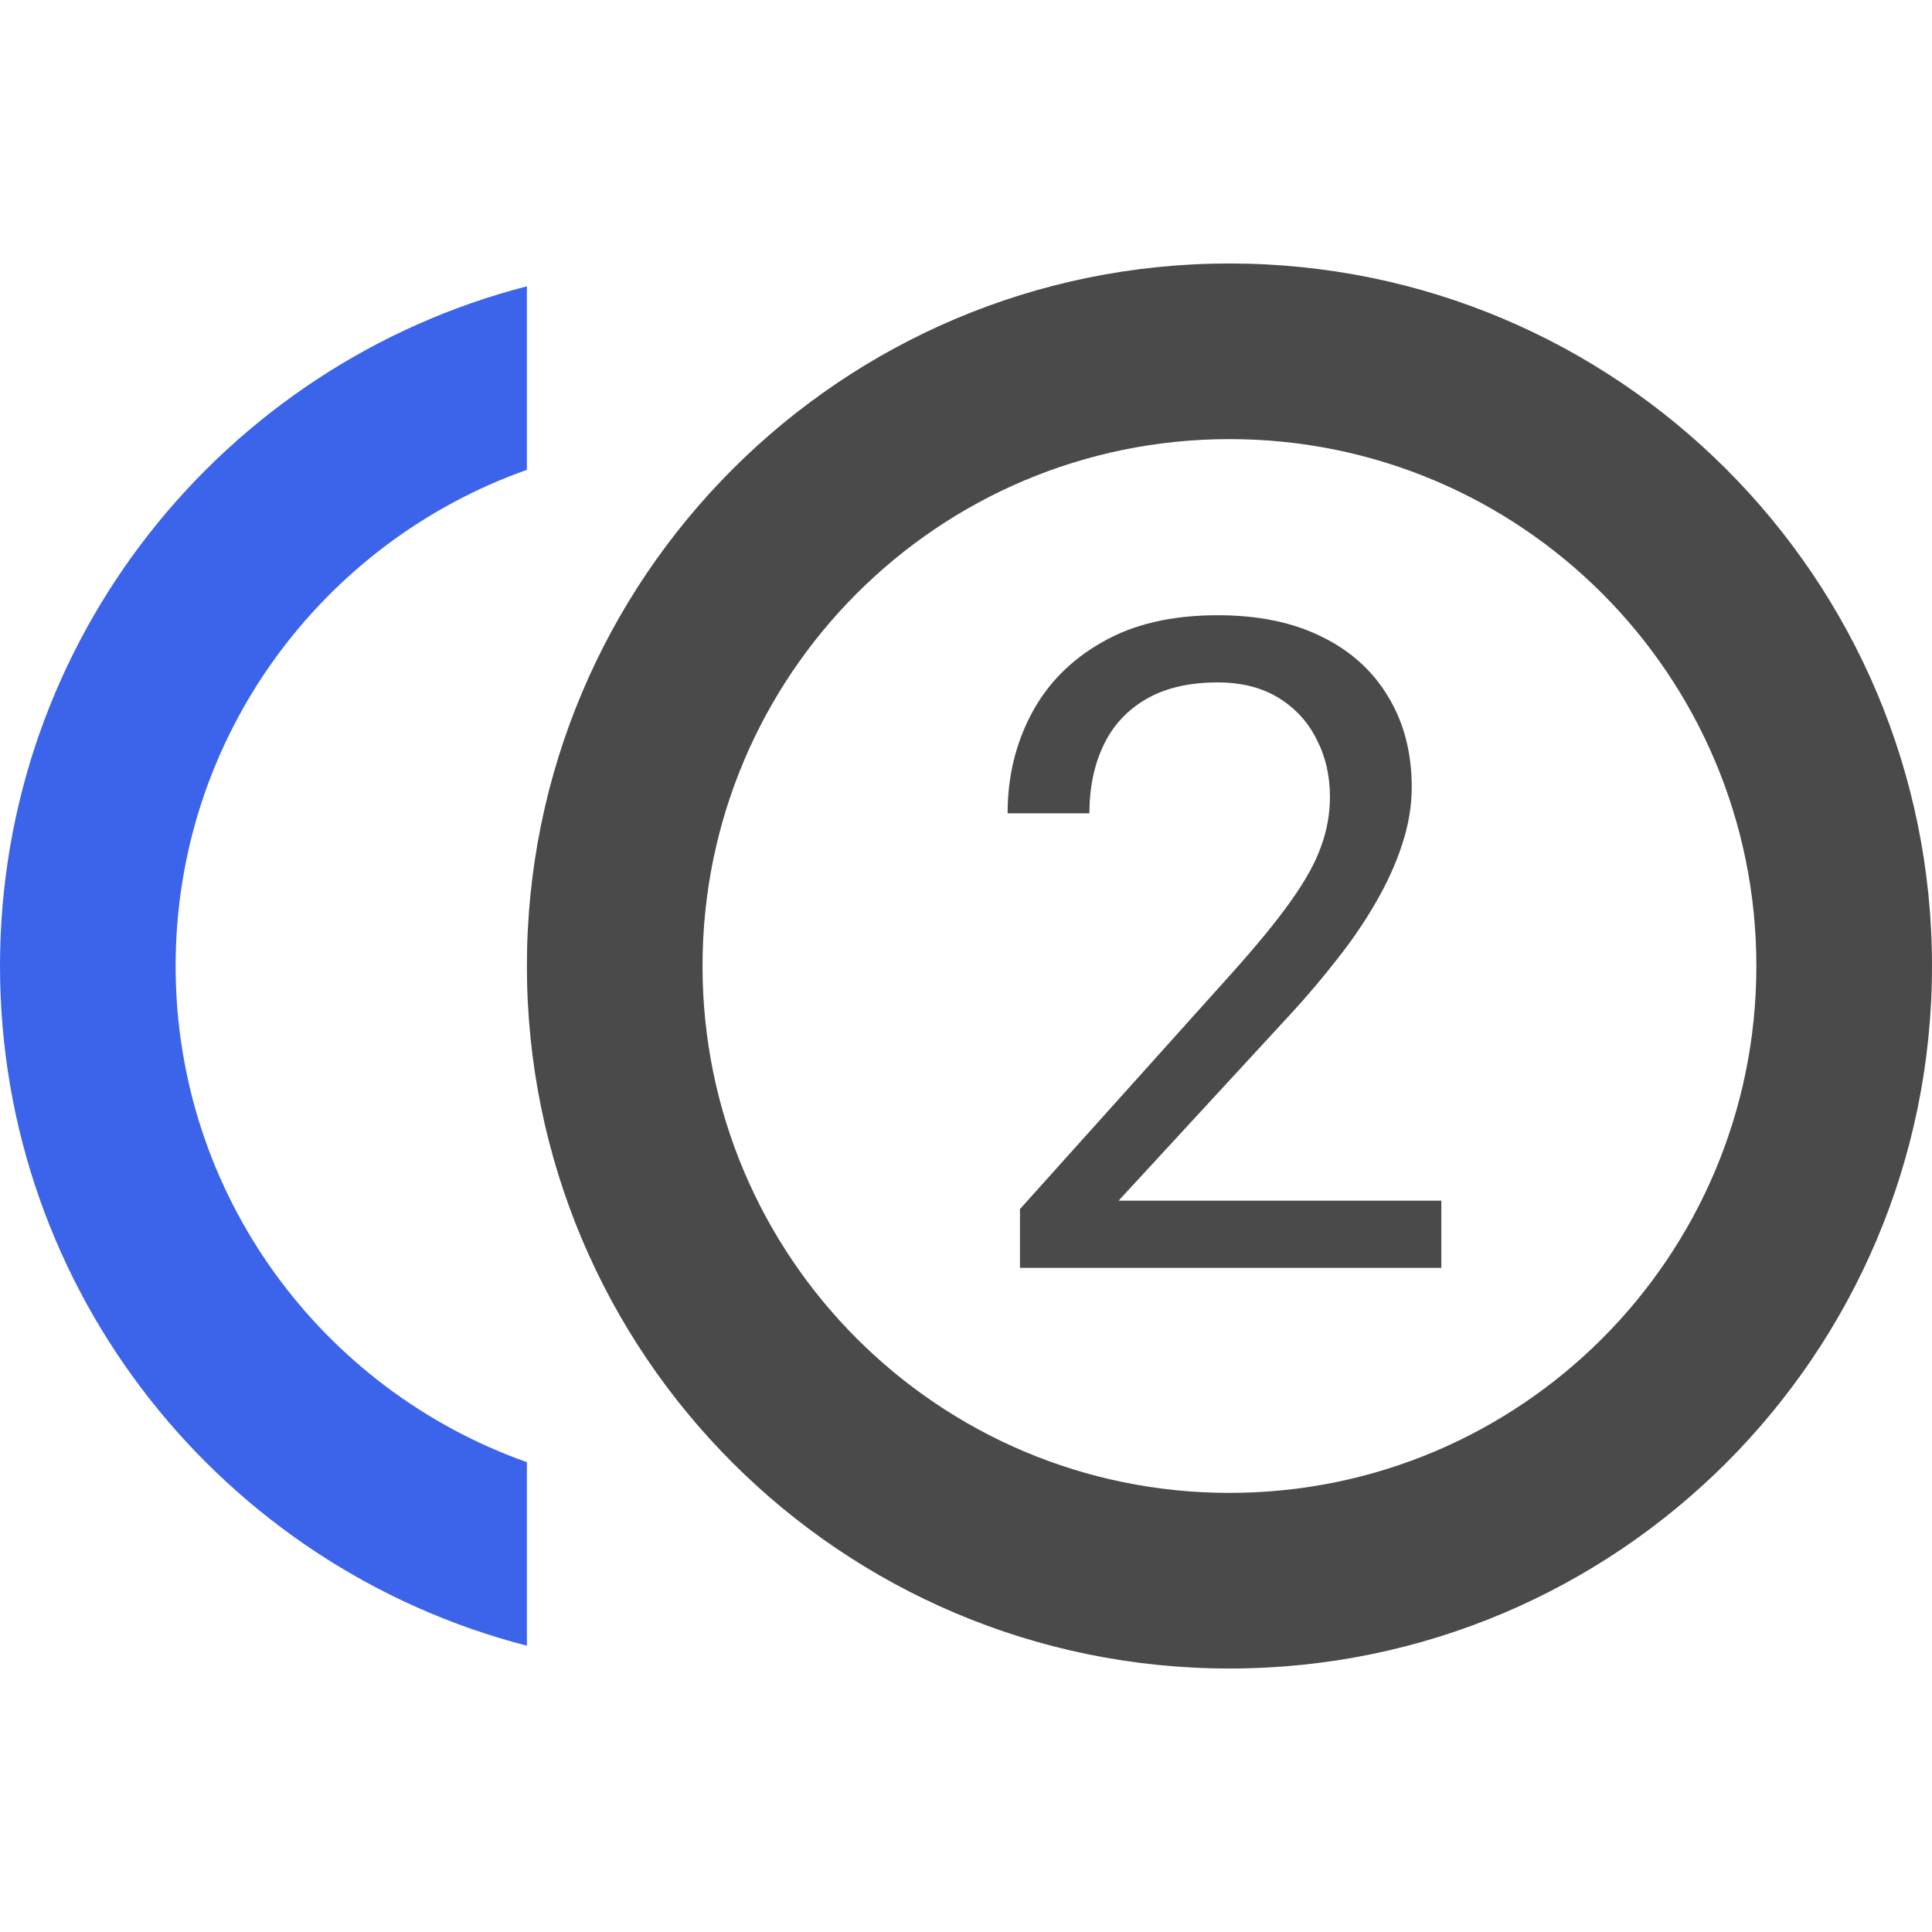<?xml version="1.0" encoding="UTF-8"?> <svg xmlns="http://www.w3.org/2000/svg" width="32" height="32" viewBox="0 0 32 32" fill="none"><g clip-path="url(#clip0_27_77)"><path d="M2.909 16C2.909 12.204 5.338 8.982 8.727 7.782V4.742C3.709 6.036 0 10.582 0 16C0 21.418 3.709 25.964 8.727 27.258V24.218C5.338 23.018 2.909 19.796 2.909 16Z" fill="#3C64EA"></path><path d="M20.364 4.364C13.934 4.364 8.727 9.571 8.727 16C8.727 22.429 13.934 27.636 20.364 27.636C26.793 27.636 32 22.429 32 16C32 9.571 26.793 4.364 20.364 4.364ZM20.364 24.727C15.542 24.727 11.636 20.822 11.636 16C11.636 11.178 15.542 7.273 20.364 7.273C25.186 7.273 29.091 11.178 29.091 16C29.091 20.822 25.186 24.727 20.364 24.727Z" fill="#4A4A4A"></path><path d="M23.873 19.887V21H16.894V20.026L20.387 16.137C20.817 15.658 21.149 15.253 21.383 14.921C21.623 14.584 21.789 14.284 21.881 14.02C21.979 13.752 22.028 13.478 22.028 13.2C22.028 12.848 21.955 12.531 21.808 12.248C21.666 11.96 21.456 11.73 21.178 11.559C20.9 11.388 20.563 11.303 20.168 11.303C19.694 11.303 19.298 11.396 18.981 11.581C18.669 11.762 18.434 12.016 18.278 12.343C18.122 12.67 18.044 13.046 18.044 13.471H16.689C16.689 12.87 16.82 12.321 17.084 11.823C17.348 11.325 17.738 10.929 18.256 10.636C18.773 10.338 19.411 10.19 20.168 10.19C20.841 10.19 21.418 10.309 21.896 10.548C22.375 10.783 22.741 11.115 22.995 11.544C23.253 11.969 23.383 12.467 23.383 13.039C23.383 13.351 23.329 13.668 23.222 13.991C23.119 14.308 22.975 14.626 22.79 14.943C22.609 15.26 22.396 15.573 22.152 15.88C21.913 16.188 21.657 16.491 21.383 16.789L18.527 19.887H23.873Z" fill="#4A4A4A"></path></g><defs><clipPath id="clip0_27_77"><rect width="32" height="32" fill="white"></rect></clipPath></defs></svg> 